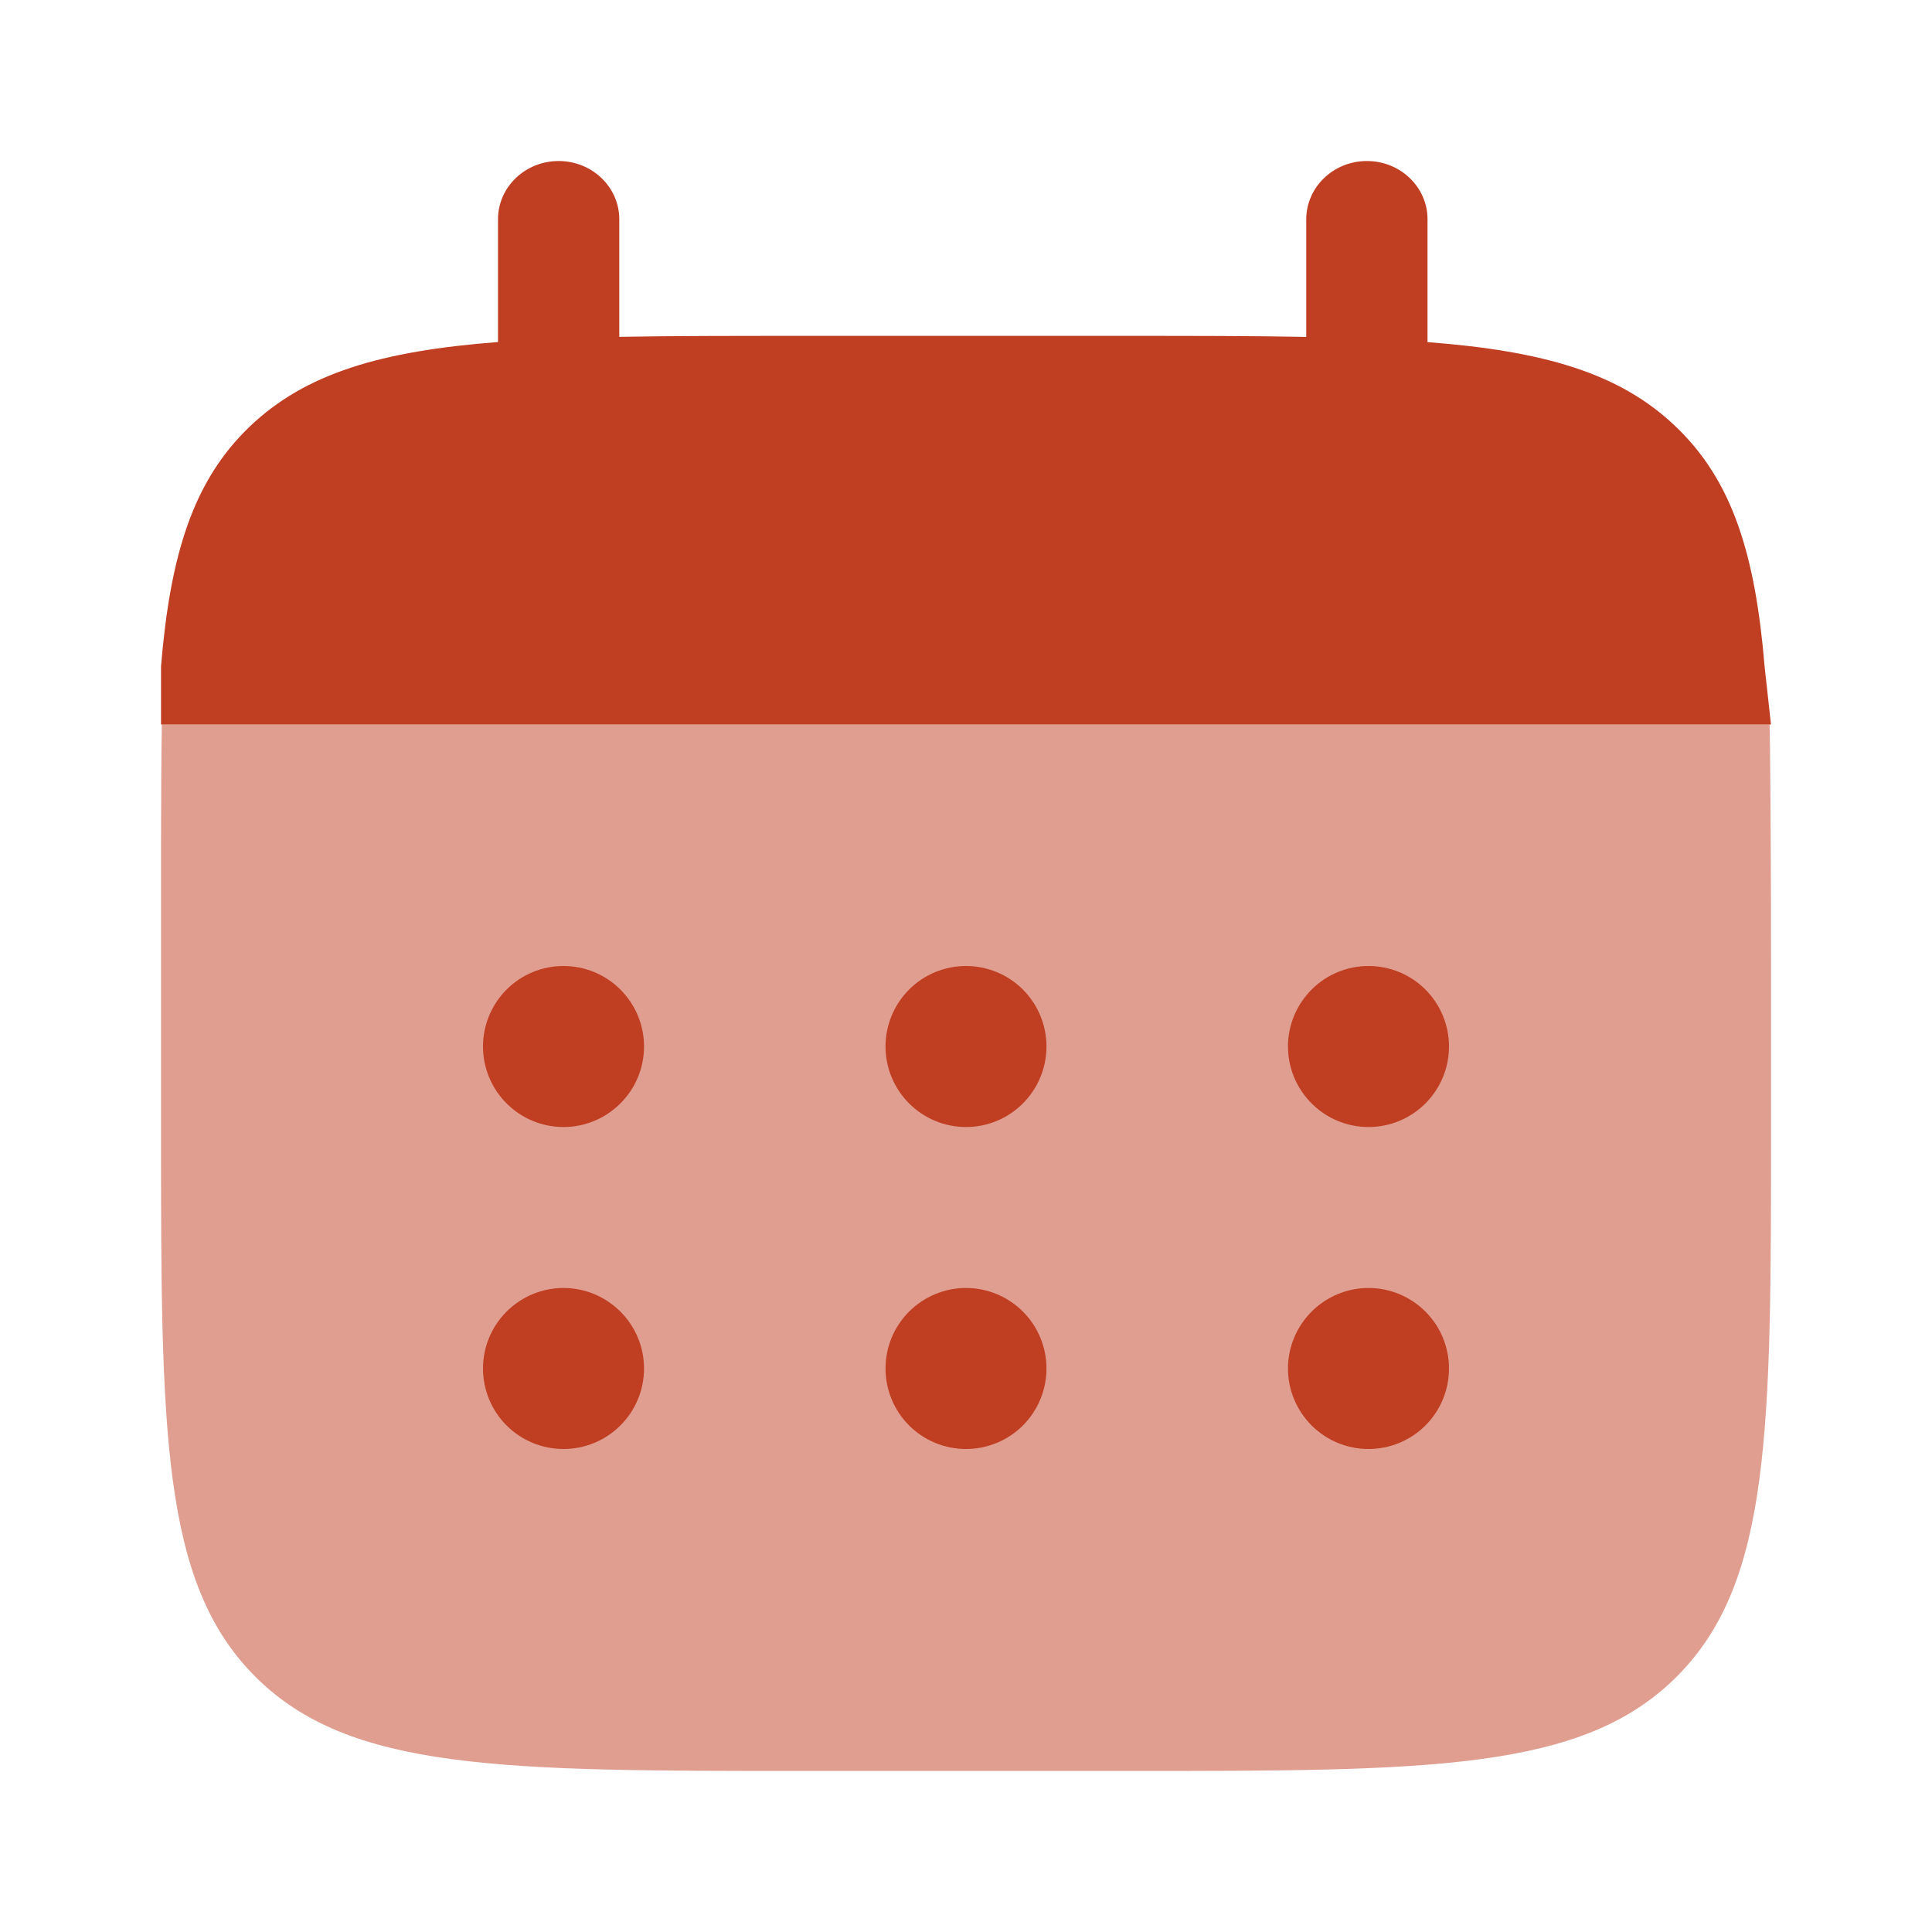 <svg width="26" height="26" viewBox="0 0 26 26" fill="none" xmlns="http://www.w3.org/2000/svg">
<path d="M7.518 2.167C7.969 2.167 8.334 2.518 8.334 2.951V4.533C9.058 4.52 9.869 4.52 10.782 4.52H15.132C16.044 4.52 16.855 4.52 17.579 4.534V2.952C17.579 2.519 17.944 2.167 18.395 2.167C18.846 2.167 19.211 2.518 19.211 2.951V4.604C20.776 4.724 21.804 5.02 22.558 5.747C23.314 6.473 23.622 7.461 23.747 8.967L23.833 9.75H2.167V8.966C2.292 7.46 2.6 6.472 3.355 5.746C4.11 5.02 5.137 4.723 6.702 4.603V2.951C6.702 2.518 7.067 2.167 7.518 2.167Z" fill="#C03E22"/>
<path opacity="0.5" d="M23.834 15.167V13C23.834 12.091 23.829 10.47 23.815 9.75H2.178C2.164 10.47 2.167 12.091 2.167 13V15.167C2.167 19.252 2.167 21.295 3.436 22.564C4.706 23.832 6.747 23.833 10.834 23.833H15.167C19.251 23.833 21.294 23.833 22.564 22.564C23.834 21.294 23.834 19.253 23.834 15.167Z" fill="#C03E22"/>
<path d="M19.5 18.417C19.5 18.704 19.386 18.98 19.183 19.183C18.98 19.386 18.704 19.5 18.417 19.5C18.129 19.5 17.854 19.386 17.651 19.183C17.448 18.98 17.333 18.704 17.333 18.417C17.333 18.129 17.448 17.854 17.651 17.651C17.854 17.448 18.129 17.333 18.417 17.333C18.704 17.333 18.98 17.448 19.183 17.651C19.386 17.854 19.5 18.129 19.5 18.417ZM19.5 14.083C19.5 14.371 19.386 14.646 19.183 14.849C18.98 15.053 18.704 15.167 18.417 15.167C18.129 15.167 17.854 15.053 17.651 14.849C17.448 14.646 17.333 14.371 17.333 14.083C17.333 13.796 17.448 13.521 17.651 13.317C17.854 13.114 18.129 13 18.417 13C18.704 13 18.98 13.114 19.183 13.317C19.386 13.521 19.5 13.796 19.5 14.083ZM14.083 18.417C14.083 18.704 13.969 18.98 13.766 19.183C13.563 19.386 13.287 19.5 13 19.5C12.713 19.5 12.437 19.386 12.234 19.183C12.031 18.98 11.917 18.704 11.917 18.417C11.917 18.129 12.031 17.854 12.234 17.651C12.437 17.448 12.713 17.333 13 17.333C13.287 17.333 13.563 17.448 13.766 17.651C13.969 17.854 14.083 18.129 14.083 18.417ZM14.083 14.083C14.083 14.371 13.969 14.646 13.766 14.849C13.563 15.053 13.287 15.167 13 15.167C12.713 15.167 12.437 15.053 12.234 14.849C12.031 14.646 11.917 14.371 11.917 14.083C11.917 13.796 12.031 13.521 12.234 13.317C12.437 13.114 12.713 13 13 13C13.287 13 13.563 13.114 13.766 13.317C13.969 13.521 14.083 13.796 14.083 14.083ZM8.667 18.417C8.667 18.704 8.553 18.98 8.349 19.183C8.146 19.386 7.871 19.5 7.583 19.5C7.296 19.5 7.02 19.386 6.817 19.183C6.614 18.98 6.5 18.704 6.5 18.417C6.5 18.129 6.614 17.854 6.817 17.651C7.02 17.448 7.296 17.333 7.583 17.333C7.871 17.333 8.146 17.448 8.349 17.651C8.553 17.854 8.667 18.129 8.667 18.417ZM8.667 14.083C8.667 14.371 8.553 14.646 8.349 14.849C8.146 15.053 7.871 15.167 7.583 15.167C7.296 15.167 7.02 15.053 6.817 14.849C6.614 14.646 6.5 14.371 6.5 14.083C6.5 13.796 6.614 13.521 6.817 13.317C7.02 13.114 7.296 13 7.583 13C7.871 13 8.146 13.114 8.349 13.317C8.553 13.521 8.667 13.796 8.667 14.083Z" fill="#C03E22"/>
</svg>
